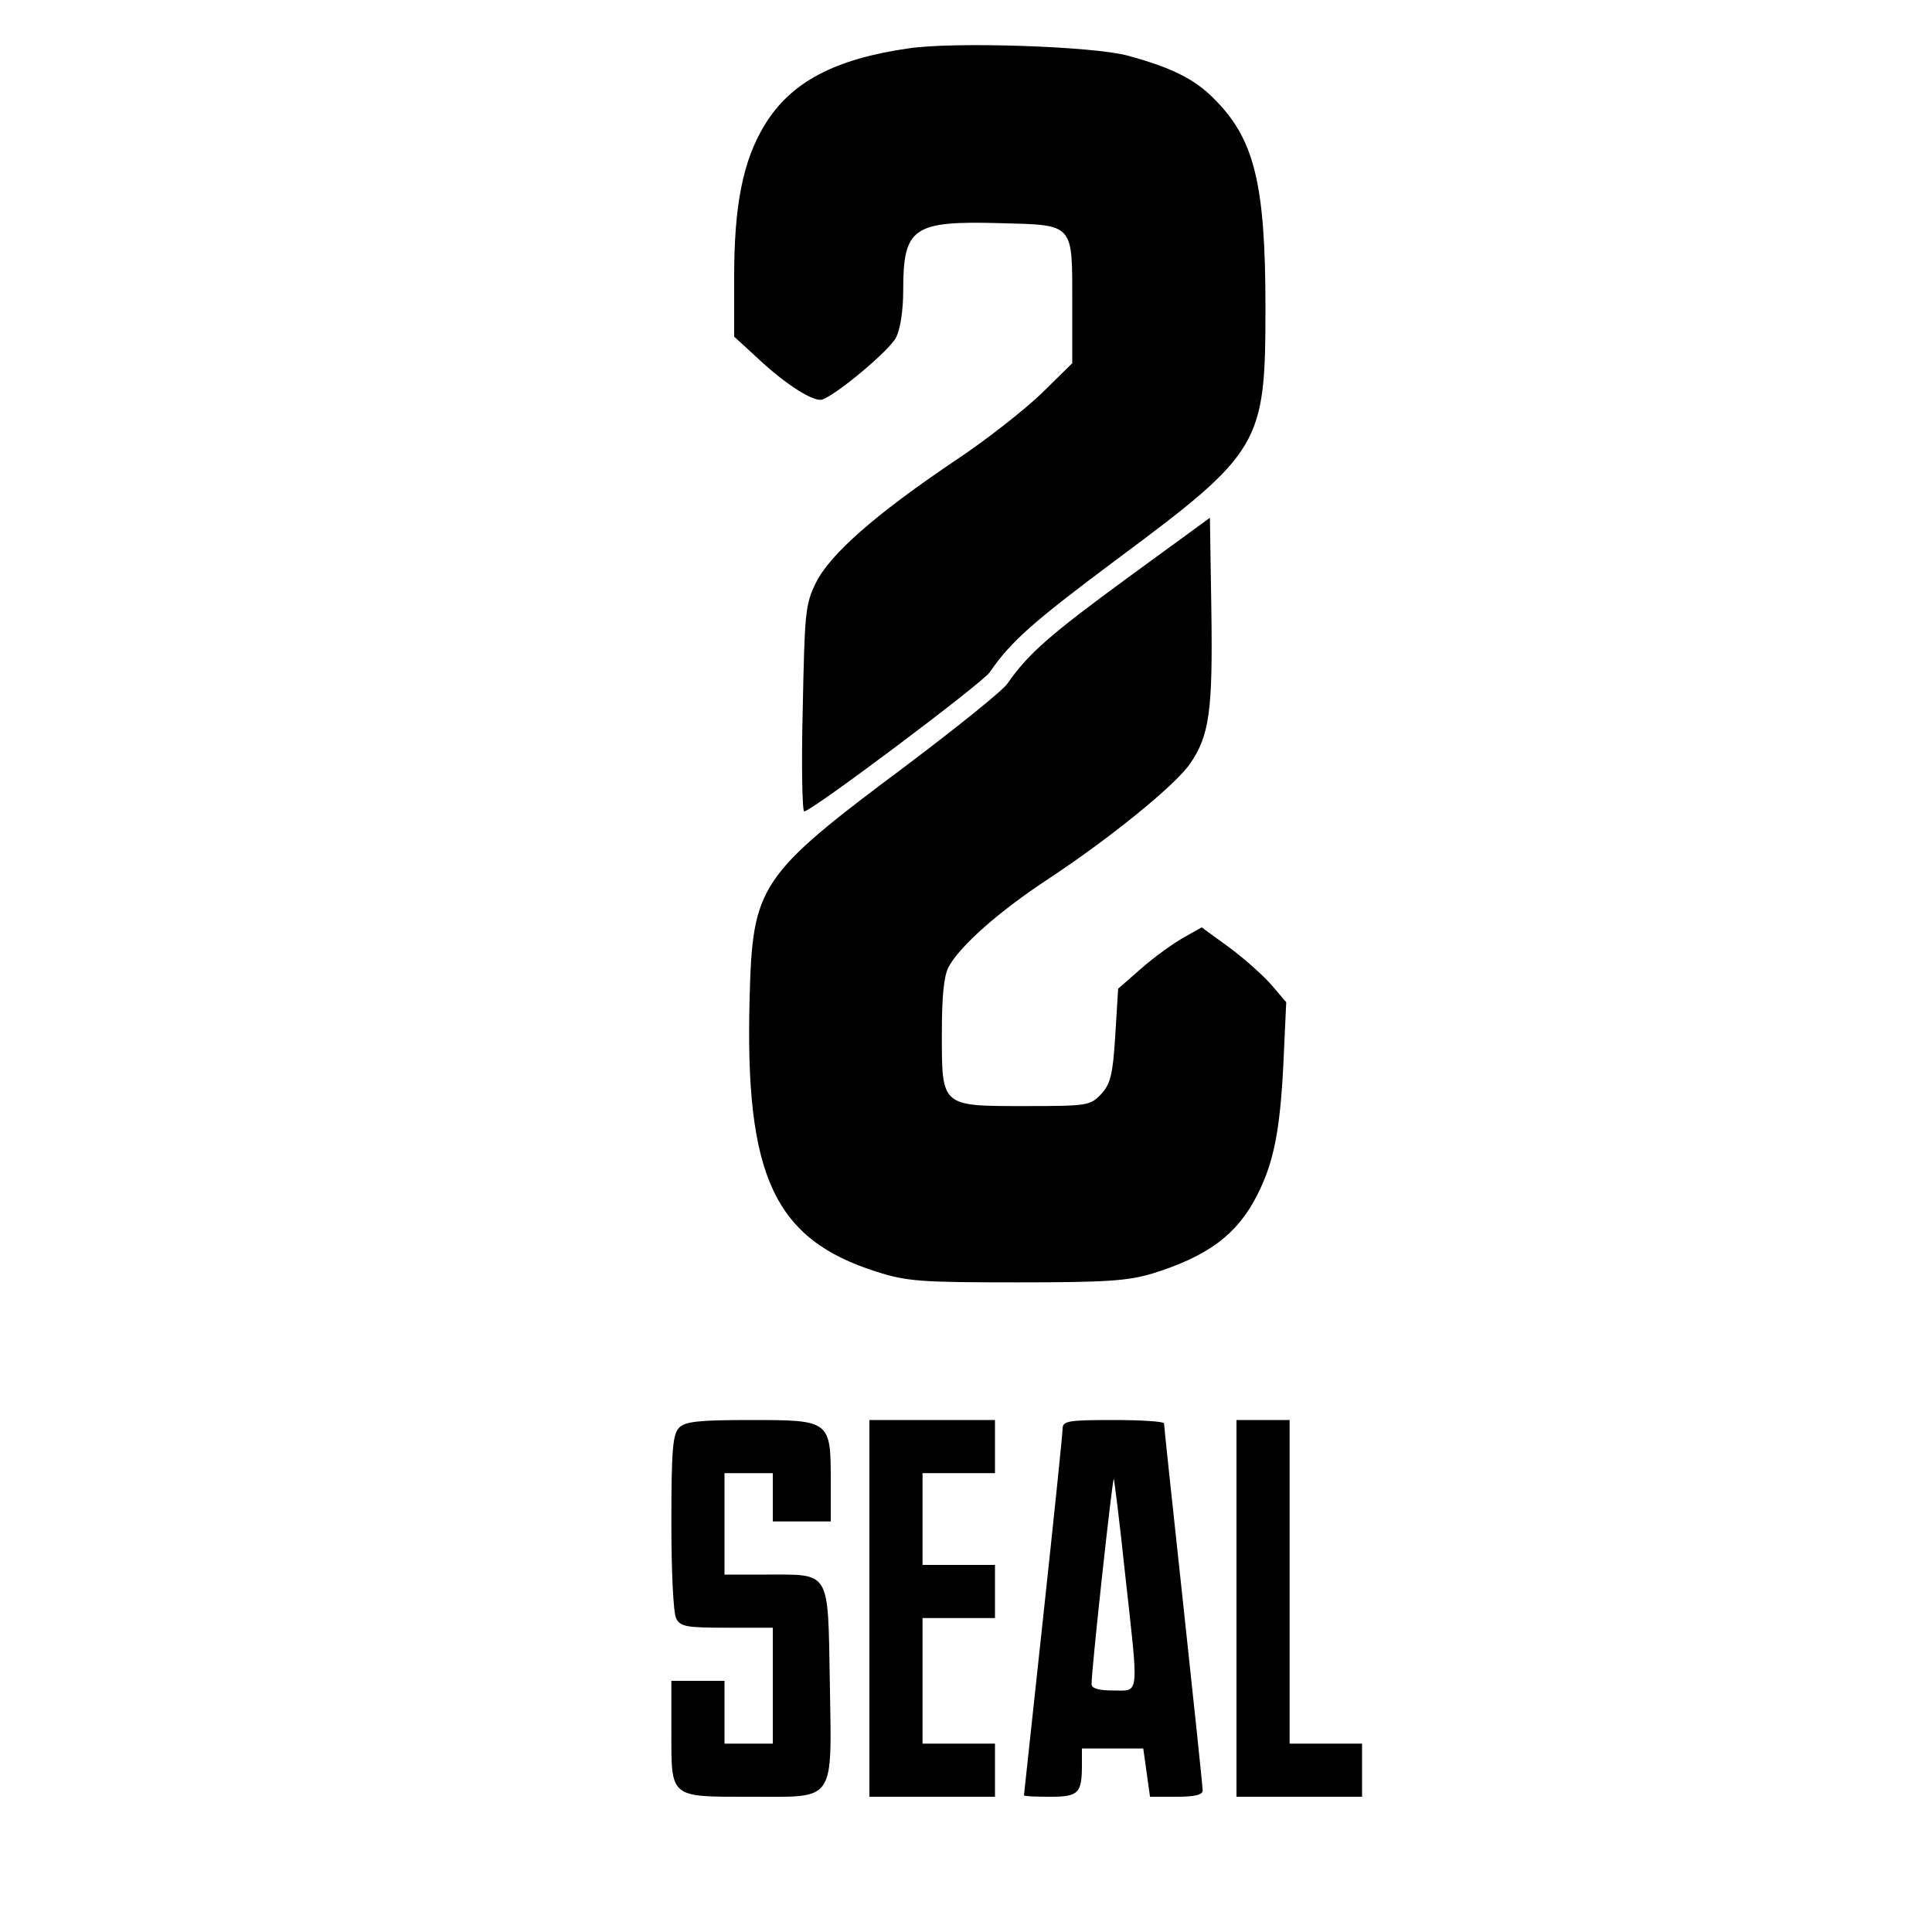 <?xml version="1.0" standalone="no"?>
<!DOCTYPE svg PUBLIC "-//W3C//DTD SVG 20010904//EN"
 "http://www.w3.org/TR/2001/REC-SVG-20010904/DTD/svg10.dtd">
<svg version="1.0" xmlns="http://www.w3.org/2000/svg"
 width="16pt" height="16pt" viewBox="0 0 16 16"
 preserveAspectRatio="xMidYMid meet">
<g transform="translate(0,16) scale(0.004,-0.004)"
fill="#000000" stroke="none">
<path d="M1882 3900 c-154 -22 -245 -70 -299 -159 -45 -74 -63 -166 -63 -314
l0 -124 48 -44 c57 -54 118 -93 135 -86 32 12 139 102 152 128 9 17 15 56 15
98 0 130 20 144 200 139 155 -4 150 1 150 -166 l0 -124 -62 -61 c-35 -34 -116
-98 -181 -141 -165 -111 -259 -194 -288 -253 -22 -45 -23 -63 -27 -260 -3
-117 -1 -213 3 -213 15 0 368 265 384 288 44 64 88 103 262 233 300 223 309
239 309 522 0 257 -23 350 -107 433 -40 41 -90 65 -179 89 -70 19 -356 29
-452 15z"/>
<path d="M2335 2804 c-161 -118 -206 -157 -249 -219 -10 -15 -105 -91 -211
-171 -304 -227 -317 -247 -323 -481 -10 -368 51 -499 263 -566 63 -20 91 -22
290 -22 185 0 229 3 280 18 116 36 176 81 217 161 35 68 48 134 55 271 l6 130
-29 34 c-16 19 -55 54 -87 78 l-59 43 -39 -22 c-21 -12 -60 -40 -86 -63 l-48
-42 -6 -97 c-5 -82 -10 -100 -29 -121 -23 -24 -28 -25 -157 -25 -175 0 -173
-2 -173 150 0 77 4 119 14 138 23 43 104 115 206 182 129 85 264 195 294 239
40 58 47 110 44 317 l-3 192 -170 -124z"/>
<path d="M1406 1044 c-13 -13 -16 -45 -16 -195 0 -105 4 -188 10 -200 9 -17
22 -19 105 -19 l95 0 0 -120 0 -120 -50 0 -50 0 0 65 0 65 -55 0 -55 0 0 -104
c0 -140 -5 -136 165 -136 177 0 167 -15 163 240 -4 230 2 220 -130 220 l-88 0
0 105 0 105 50 0 50 0 0 -50 0 -50 60 0 60 0 0 83 c0 126 -1 127 -165 127
-108 0 -137 -3 -149 -16z"/>
<path d="M1800 670 l0 -390 130 0 130 0 0 55 0 55 -75 0 -75 0 0 130 0 130 75
0 75 0 0 55 0 55 -75 0 -75 0 0 95 0 95 75 0 75 0 0 55 0 55 -130 0 -130 0 0
-390z"/>
<path d="M2200 1042 c0 -10 -18 -184 -40 -388 -22 -203 -40 -370 -40 -371 0
-2 24 -3 54 -3 59 0 66 7 66 66 l0 34 64 0 63 0 7 -50 7 -50 54 0 c39 0 55 4
55 13 0 7 -18 179 -40 383 -22 203 -40 372 -40 377 0 4 -47 7 -105 7 -94 0
-105 -2 -105 -18z m129 -297 c29 -262 31 -245 -24 -245 -29 0 -45 4 -45 13 -1
23 43 427 46 425 1 -2 12 -88 23 -193z"/>
<path d="M2560 670 l0 -390 130 0 130 0 0 55 0 55 -75 0 -75 0 0 335 0 335
-55 0 -55 0 0 -390z"/>
</g>
</svg>
